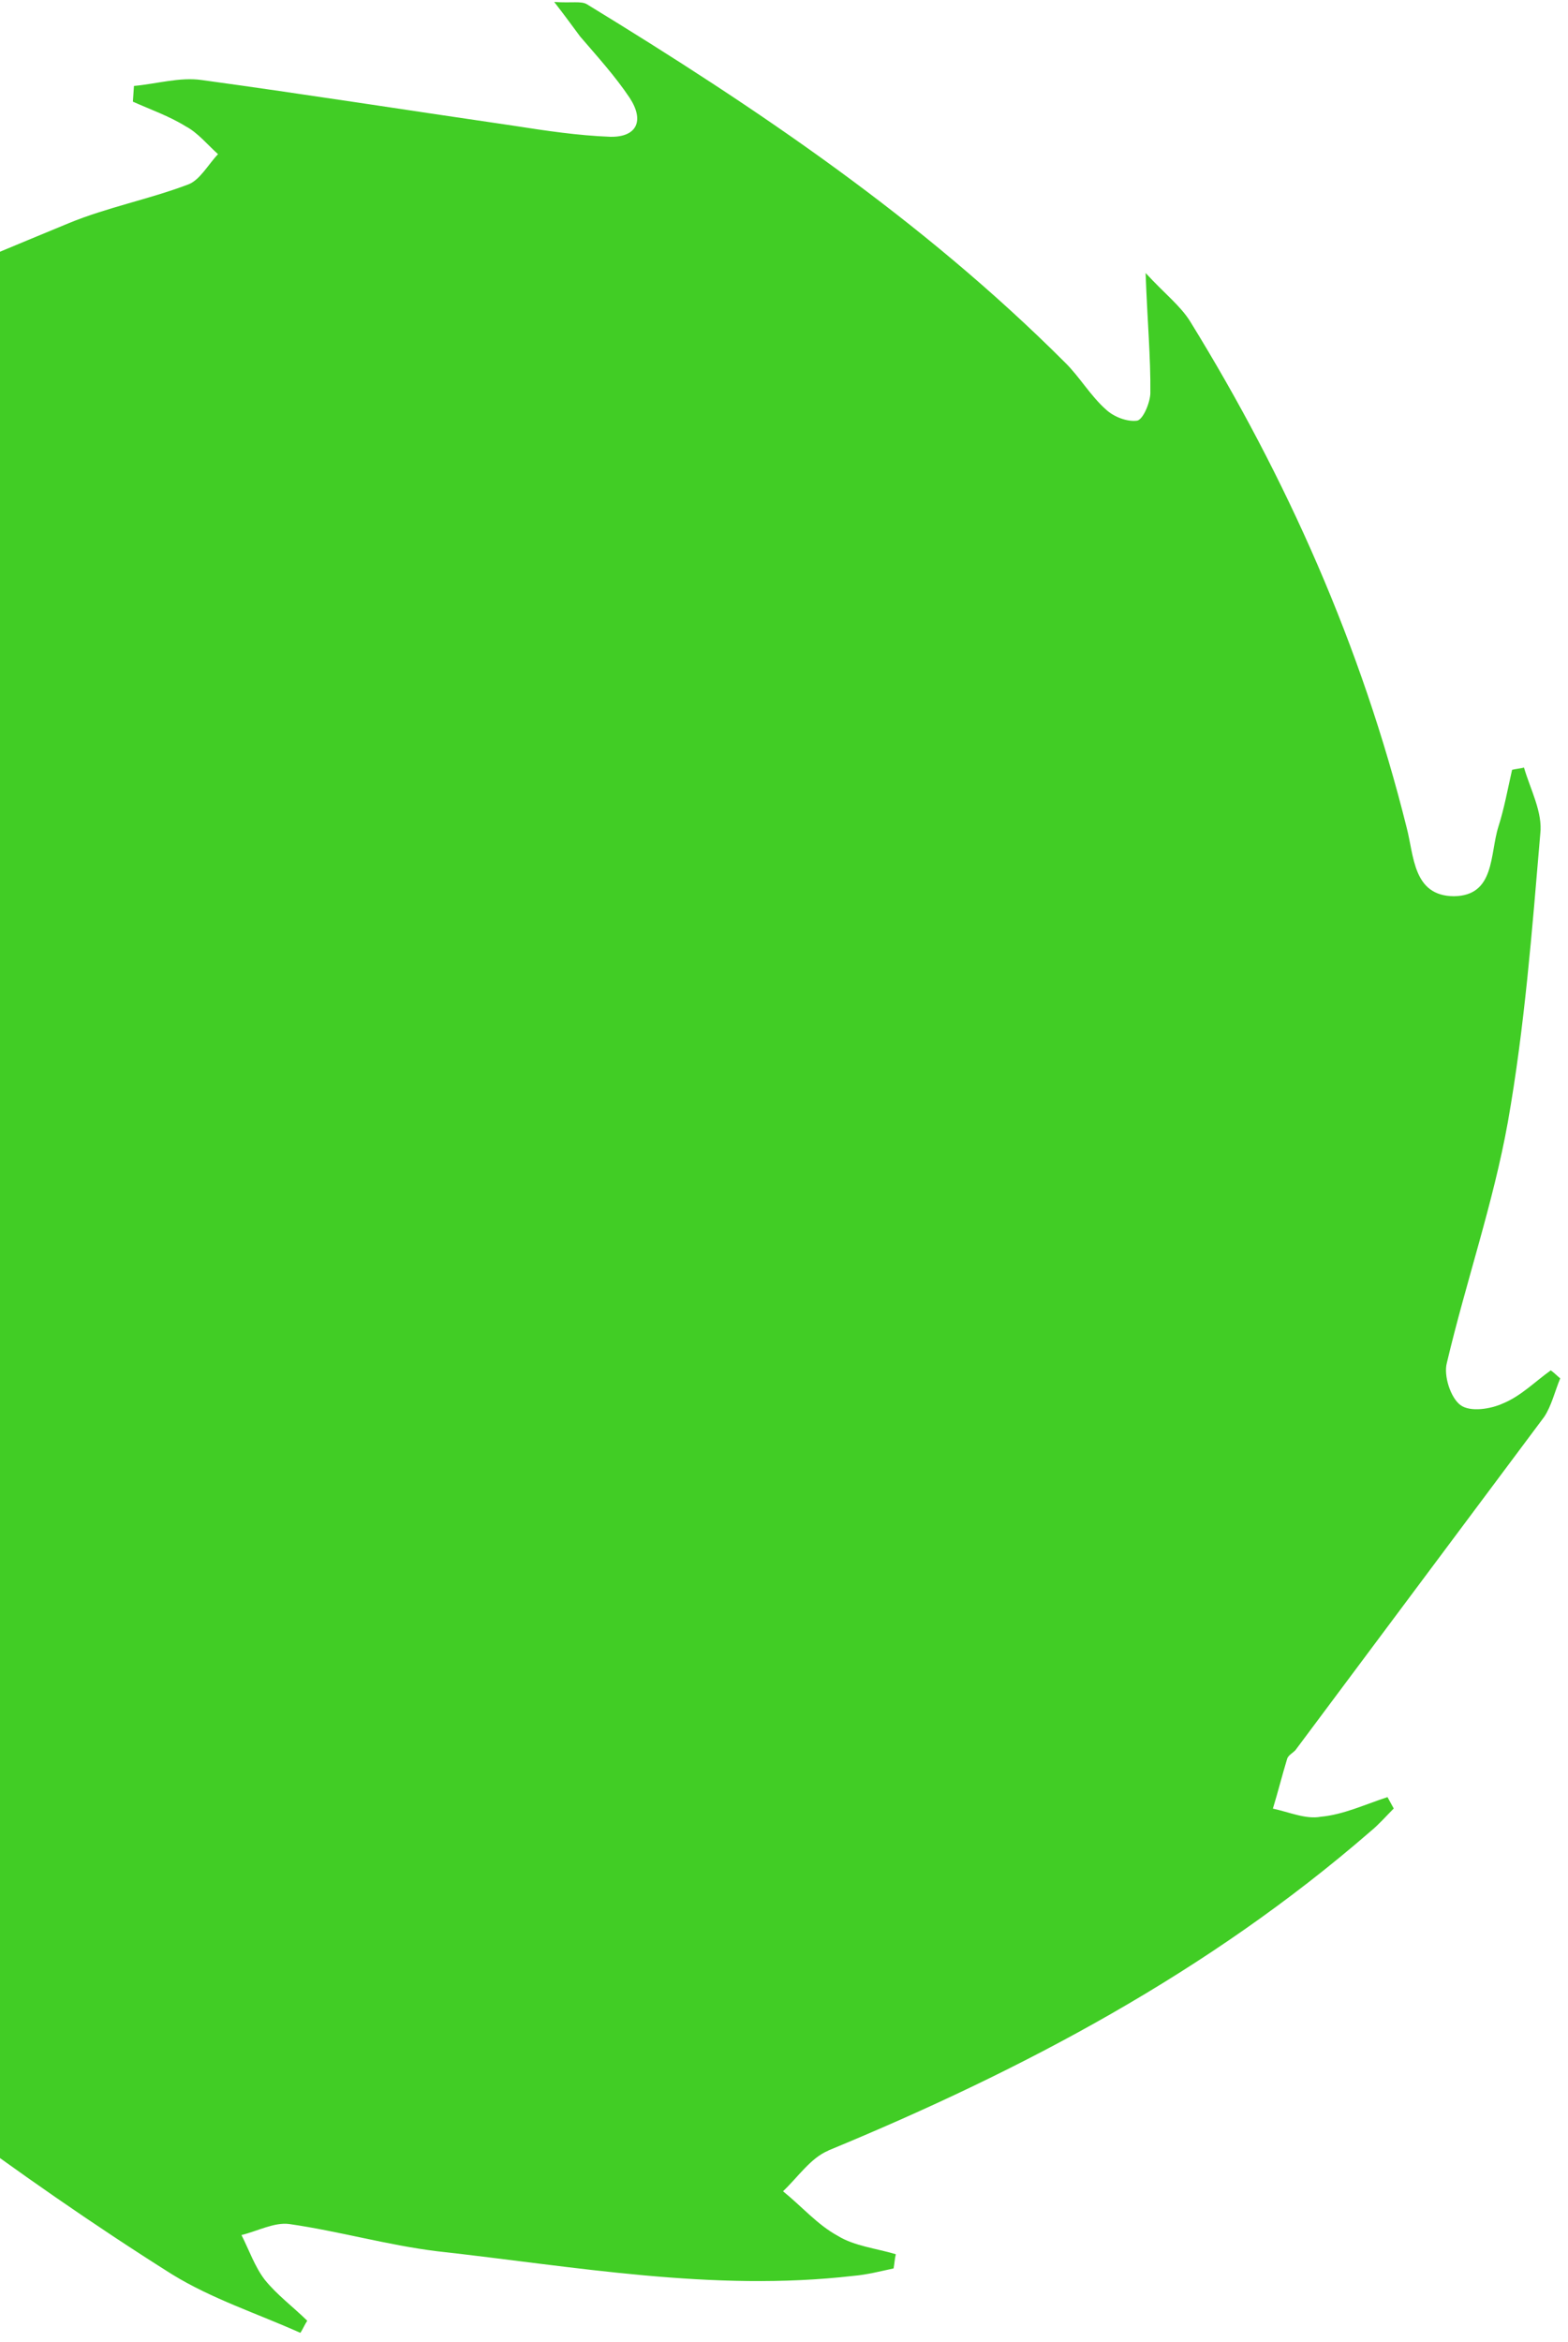 <svg width="136" height="203" viewBox="0 0 136 203" fill="none" xmlns="http://www.w3.org/2000/svg">
<path d="M71.844 186.431C70.313 187.064 69.219 188.72 67.915 189.954C69.518 191.247 70.907 192.864 72.655 193.813C74.105 194.71 76.011 194.905 77.698 195.412C77.593 195.858 77.58 196.265 77.503 196.644C76.37 196.884 75.213 197.19 73.978 197.293C61.808 198.69 49.879 196.48 37.893 195.152C33.593 194.623 29.415 193.415 25.074 192.792C23.794 192.628 22.364 193.397 20.944 193.75C21.599 195.033 22.097 196.499 22.971 197.633C24.017 198.929 25.409 199.964 26.65 201.178C26.436 201.495 26.262 201.913 26.054 202.229C22.31 200.549 18.391 199.291 14.919 197.153C8.067 192.84 1.497 188.245 -4.991 183.437C-8.96 180.583 -12.252 176.877 -16.094 173.917C-17.486 172.882 -19.542 172.863 -21.304 172.322C-21.6 174.174 -22.085 176.099 -22.089 178.003C-22.067 179.661 -21.557 181.294 -21.307 182.978C-21.624 183.165 -22.01 183.325 -22.39 183.485C-23.248 182.687 -24.394 182.01 -24.838 180.986C-29.596 171.089 -34.256 161.149 -38.727 151.139C-40.383 147.505 -41.082 143.474 -42.577 139.83C-43.213 138.307 -44.766 137.282 -45.84 136.052C-46.582 137.456 -47.462 138.796 -48.002 140.283C-48.612 141.743 -48.889 143.355 -49.27 144.837C-49.759 144.869 -50.218 144.827 -50.707 144.858C-51.072 142.879 -51.798 140.82 -51.771 138.848C-51.788 123.48 -50.494 108.203 -47.816 93.047C-47.433 90.989 -47.477 88.24 -48.534 86.777C-50.253 84.438 -52.798 85.774 -54.918 87.051C-55.138 87.201 -55.568 87.092 -56.643 87.186C-55.771 85.097 -55.326 83.072 -54.289 81.548C-47.224 71.834 -40.153 62.121 -32.909 52.565C-30.926 49.902 -28.125 47.936 -26.004 45.335C-25.022 44.124 -24.657 42.306 -24.024 40.773C-25.59 40.156 -27.069 39.326 -28.677 39.182C-29.825 39.08 -31.042 40.1 -32.337 40.35C-33.044 40.53 -33.807 40.269 -34.565 40.175C-34.246 39.412 -34.079 38.245 -33.445 37.869C-29.712 35.58 -26.018 33.189 -22.097 31.397C-12.787 27.147 -3.455 23.238 5.94 19.357C9.296 17.97 12.913 17.282 16.309 15.996C17.334 15.627 18.075 14.23 18.912 13.364C17.985 12.537 17.151 11.499 16.108 10.951C14.658 10.055 13.063 9.504 11.527 8.813C11.57 8.333 11.577 7.925 11.619 7.451C13.602 7.268 15.593 6.671 17.471 6.934C26.48 8.166 35.564 9.593 44.544 10.898C47.375 11.339 50.137 11.752 52.952 11.858C55.238 11.894 55.917 10.463 54.605 8.467C53.333 6.572 51.806 4.898 50.314 3.159C49.754 2.413 49.154 1.566 48.07 0.169C49.609 0.278 50.414 0.066 50.918 0.376C65.649 9.376 79.959 19.01 92.393 31.443C93.629 32.656 94.597 34.331 95.931 35.506C96.617 36.148 97.782 36.584 98.627 36.466C99.145 36.369 99.754 34.91 99.776 34.088C99.807 30.967 99.517 27.86 99.364 23.666C101.055 25.502 102.385 26.503 103.24 27.883C111.618 41.469 118.085 56.01 122.001 71.725C122.65 74.163 122.537 77.664 126.099 77.691C129.689 77.651 129.208 74.046 129.964 71.66C130.472 70.073 130.773 68.387 131.149 66.737C131.505 66.65 131.827 66.629 132.184 66.542C132.737 68.444 133.82 70.416 133.594 72.298C132.883 80.653 132.241 89.036 130.778 97.298C129.512 104.327 127.153 111.12 125.495 118.135C125.192 119.239 125.815 121.169 126.669 121.8C127.515 122.431 129.299 122.151 130.38 121.649C131.918 121.017 133.153 119.756 134.507 118.792C134.81 119.011 135.091 119.298 135.325 119.489C134.861 120.603 134.569 121.875 133.933 122.826C126.728 132.483 119.554 142.067 112.357 151.719C112.081 152.008 111.694 152.167 111.618 152.541C111.198 153.923 110.847 155.334 110.404 156.783C111.788 157.076 113.262 157.733 114.555 157.489C116.538 157.306 118.416 156.412 120.344 155.787C120.526 156.118 120.703 156.442 120.885 156.773C120.205 157.456 119.586 158.172 118.864 158.76C104.806 170.956 88.731 179.444 71.859 186.413L71.844 186.431Z" fill="#41CD25"/>
</svg>
